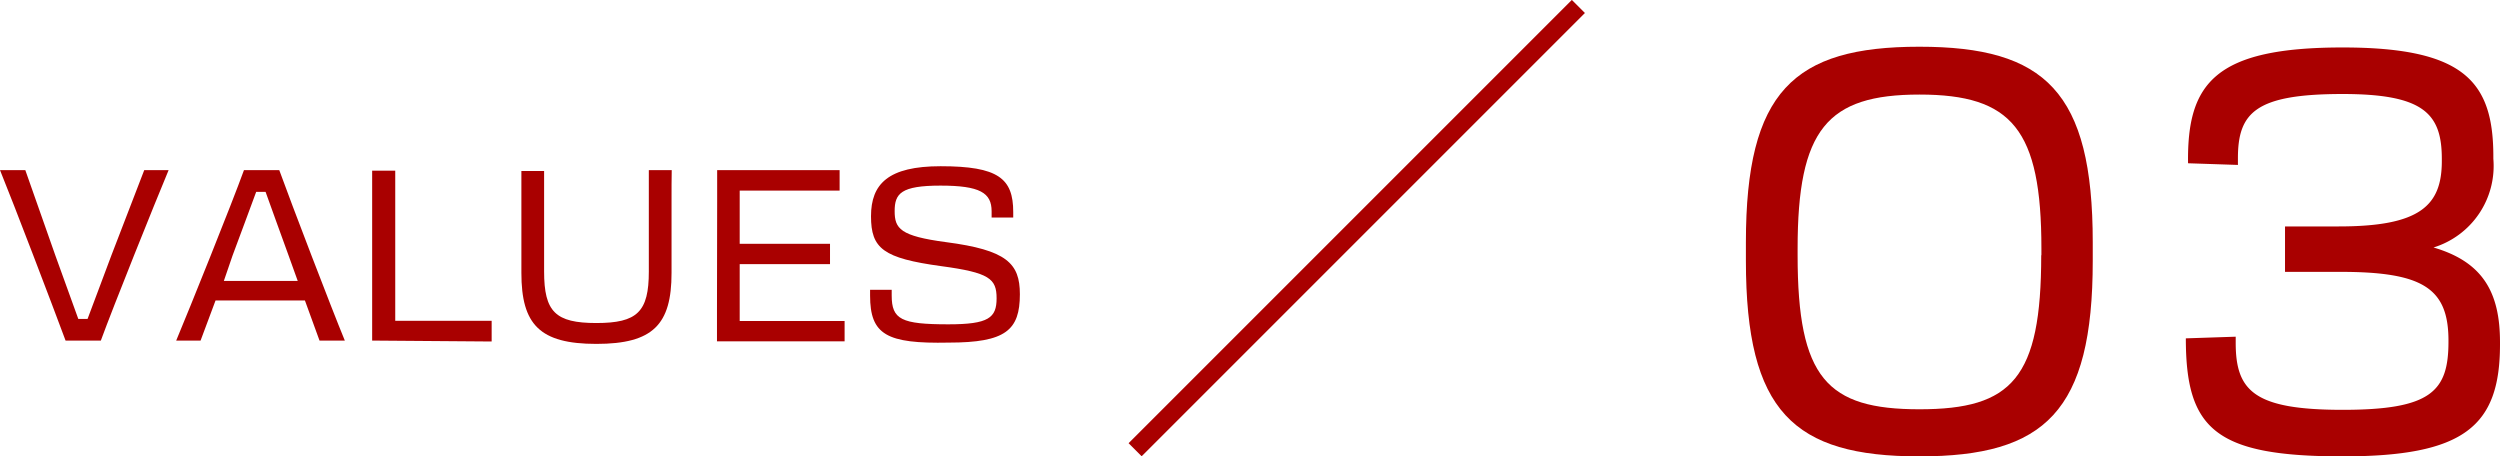 <svg xmlns="http://www.w3.org/2000/svg" viewBox="0 0 135.36 24.71"><defs><style>.cls-1{fill:none;stroke:#a90000;stroke-miterlimit:10;}.cls-2{fill:#a90000;}</style></defs><g id="レイヤー_2" data-name="レイヤー 2"><g id="text"><line class="cls-1" x1="61.46" y1="24.35" x2="85.46" y2="0.35"/><path class="cls-2" d="M3.55,18.44C2.87,16.6.73,11,0,9.21H1.37L3,13.84l1.24,3.43h.5c.37-1,.84-2.22,1.29-3.44L7.81,9.21H9.13c-.74,1.77-3,7.39-3.67,9.23Z"/><path class="cls-2" d="M15.12,9.21c.67,1.85,2.82,7.46,3.55,9.23H17.3l-.79-2.17H11.67l-.81,2.17H9.54c.74-1.77,3-7.38,3.67-9.23Zm-3,6h4l-.5-1.39c-.45-1.22-.89-2.47-1.24-3.43h-.51c-.36,1-.83,2.22-1.28,3.45Z"/><path class="cls-2" d="M20.15,18.44c0-.49,0-1,0-1.73V11c0-.72,0-1.25,0-1.76H21.4c0,.5,0,1,0,1.7v6.43h2.33c.91,0,1.85,0,2.89,0v1.12Z"/><path class="cls-2" d="M36.36,10.93v1c0,.73,0,1.62,0,2.85,0,2.79-1,3.84-4.07,3.84s-4.06-1.05-4.06-3.84c0-1.23,0-2.12,0-2.85V11c0-.72,0-1.28,0-1.74h1.23V14.7c0,2.18.61,2.79,2.83,2.79s2.84-.61,2.84-2.79V10.9c0-.62,0-1.19,0-1.69h1.24C36.36,9.65,36.36,10.21,36.36,10.93Z"/><path class="cls-2" d="M38.83,10.93c0-.69,0-1.22,0-1.72h6.63v1.11c-.91,0-2.81,0-4,0H40.05v2.88h4.89v1.1H40.05v3.08h5.68v1.1H38.82c0-.48,0-1,0-1.66Z"/><path class="cls-2" d="M47.11,16v-.31l1.17,0V16c0,1.3.52,1.56,3.07,1.56,2.18,0,2.61-.35,2.61-1.41s-.39-1.39-3-1.74c-3.14-.43-3.8-.95-3.8-2.7S48.09,9,50.93,9c3.12,0,3.93.66,3.93,2.48v.3l-1.17,0v-.34c0-1-.63-1.39-2.77-1.39s-2.48.43-2.48,1.38.3,1.35,2.78,1.68c3.28.43,4,1.14,4,2.82,0,1.95-.77,2.62-3.85,2.62C48,18.62,47.11,18.12,47.11,16Z"/><path class="cls-2" d="M94.53,14.12v-1c0-8.16,2.58-10.59,9.39-10.59s9.39,2.43,9.39,10.59v1c0,8.16-2.58,10.59-9.39,10.59S94.53,22.28,94.53,14.12Zm16-.3v-.36c0-6.45-1.59-8.34-6.6-8.34s-6.6,1.89-6.6,8.34v.36c0,6.66,1.59,8.34,6.6,8.34S110.52,20.48,110.52,13.82Z"/><path class="cls-2" d="M126.84,24.71c-6.9,0-8.49-1.47-8.49-6.39l2.7-.09v.33c0,2.61,1,3.63,5.79,3.63s5.73-1,5.73-3.69v-.06c0-2.85-1.41-3.72-5.85-3.72h-3V12.26h2.91c4.38,0,5.58-1.11,5.58-3.54V8.6c0-2.46-1-3.51-5.37-3.51-4.71,0-5.67,1-5.67,3.48v.36l-2.7-.09c-.06-4.35,1.47-6.27,8.37-6.27,6.6,0,8.16,1.86,8.16,5.91V8.6a4.62,4.62,0,0,1-3.24,4.8c2.67.78,3.6,2.43,3.6,5.13v.12C135.36,23.09,133.41,24.71,126.84,24.71Z"/></g></g></svg>